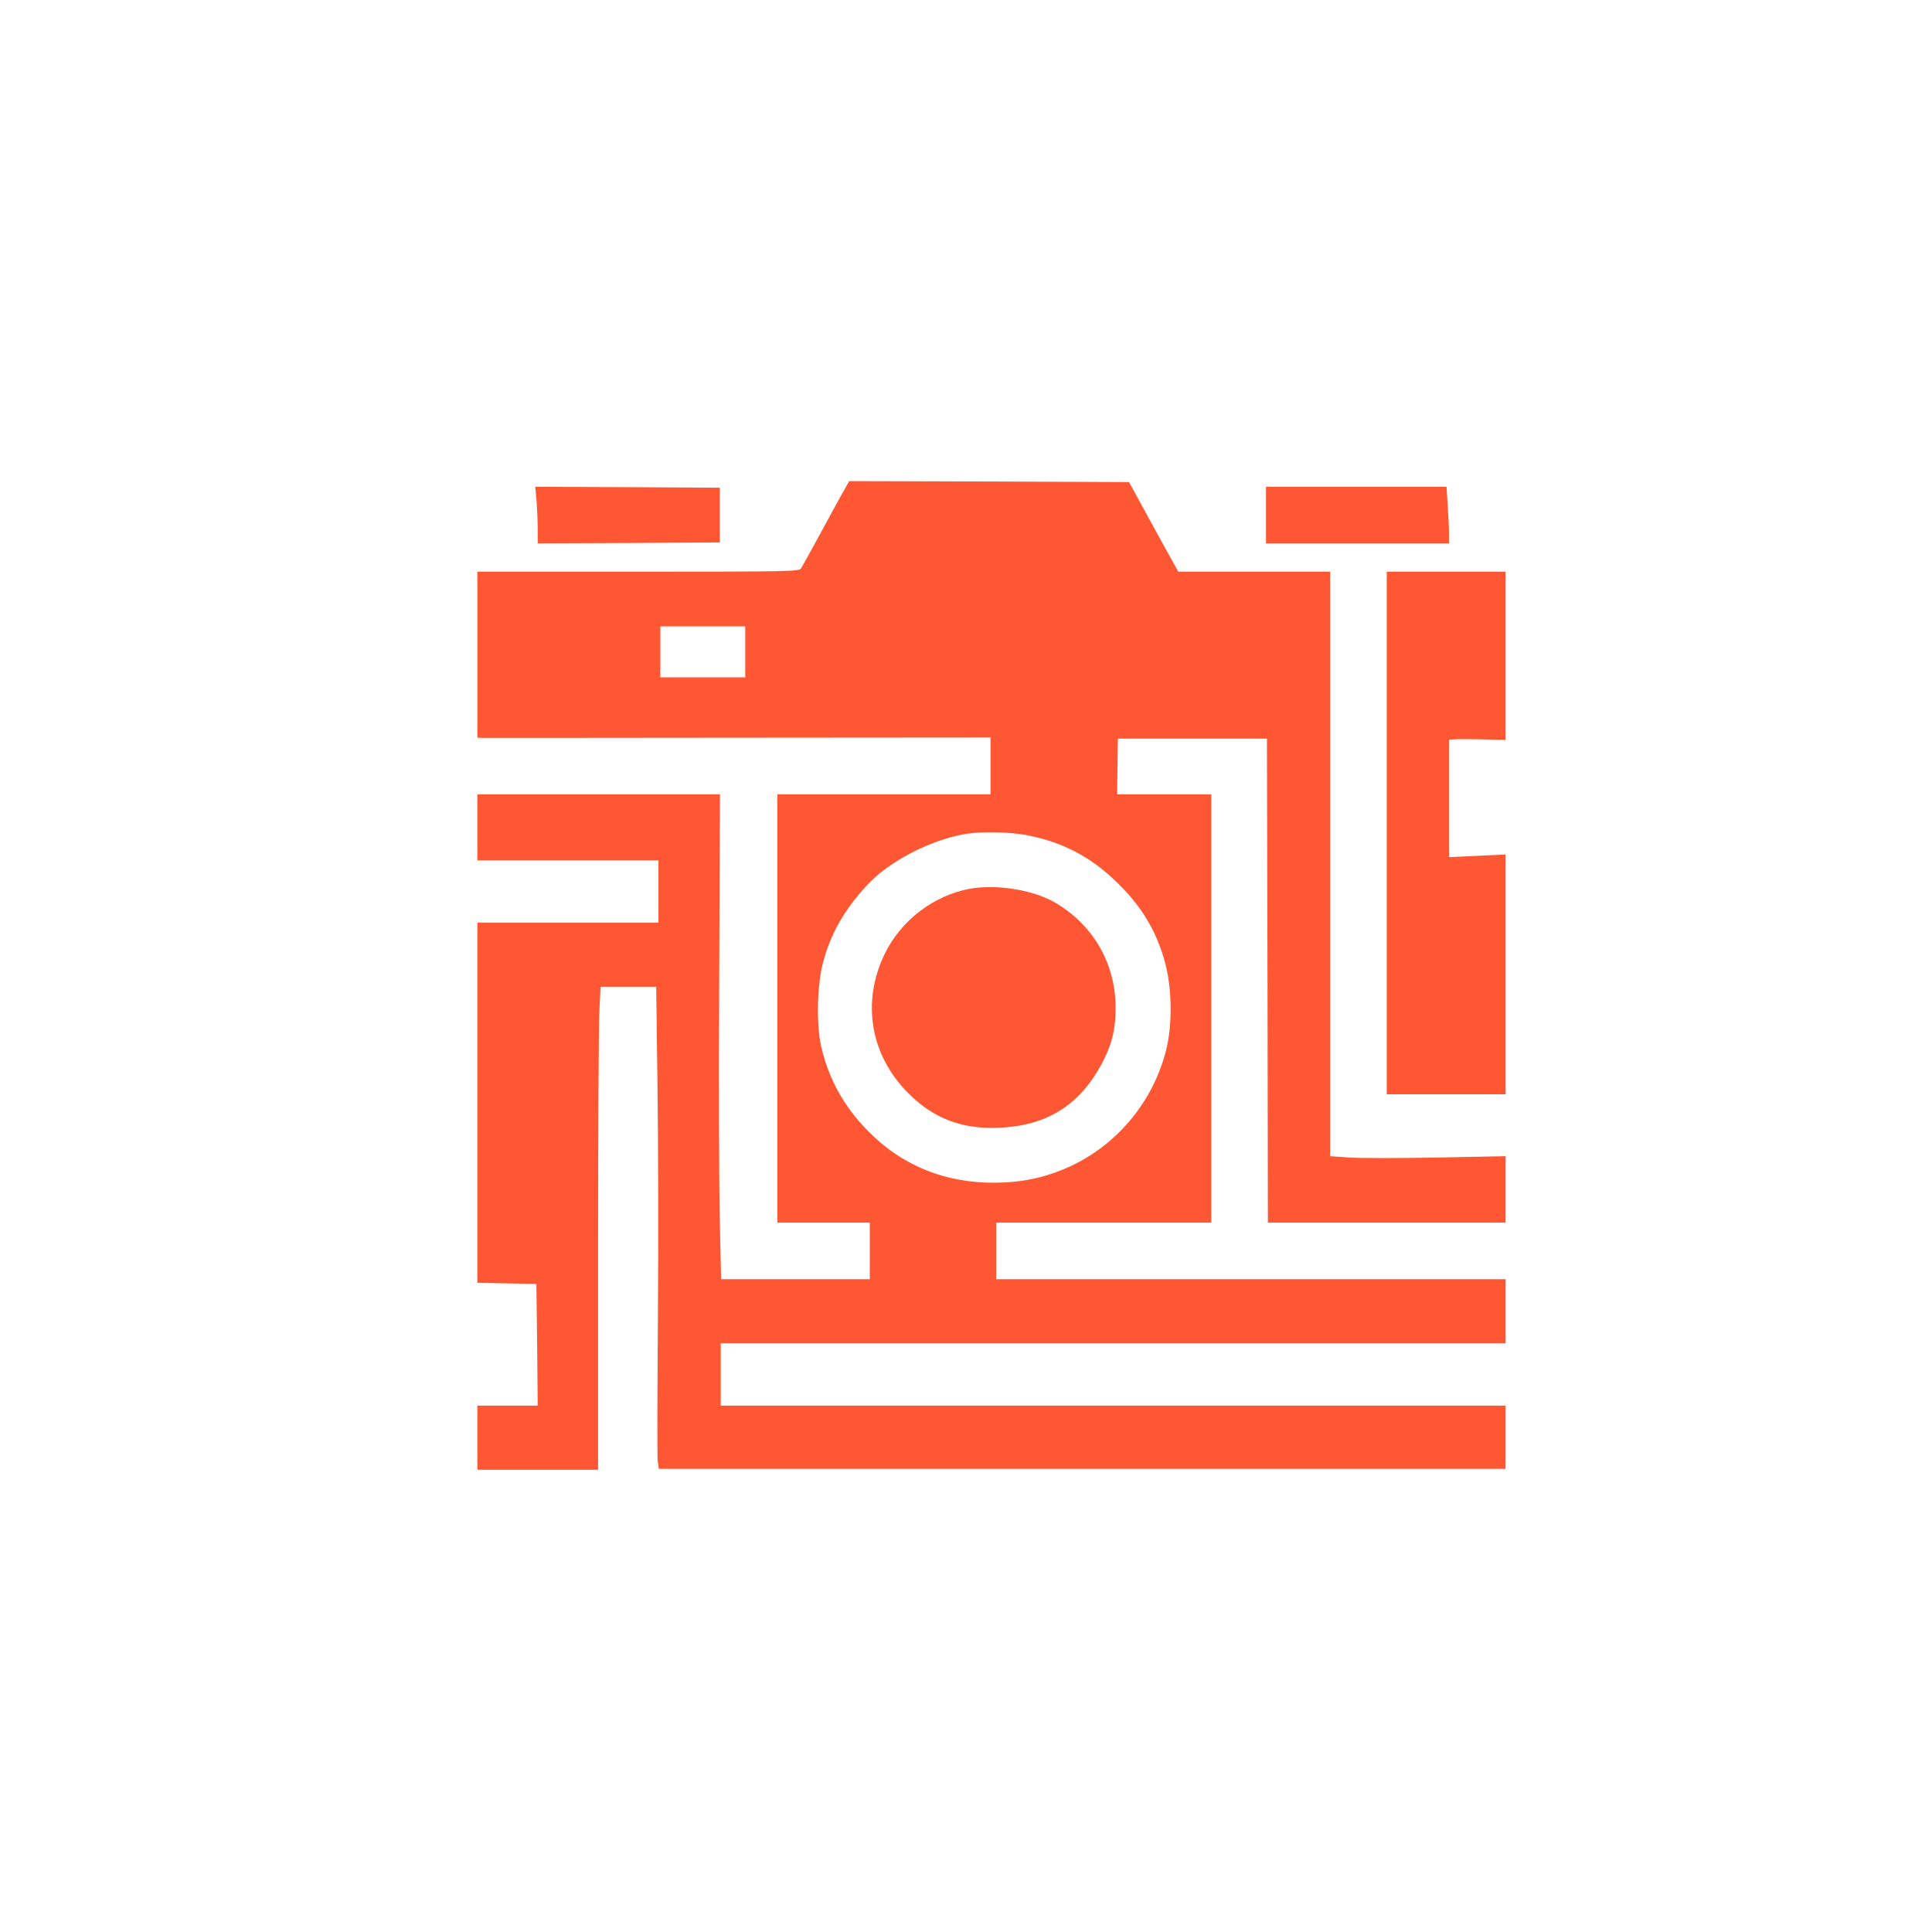 <?xml version="1.0" standalone="no"?>
<!DOCTYPE svg PUBLIC "-//W3C//DTD SVG 20010904//EN"
 "http://www.w3.org/TR/2001/REC-SVG-20010904/DTD/svg10.dtd">
<svg version="1.0" xmlns="http://www.w3.org/2000/svg"
 width="1024pt" height="1024pt" viewBox="0 0 1024 1024"
 preserveAspectRatio="xMidYMid meet">

<g transform="translate(0,1024) scale(0.1,-0.1)"
fill="#FF5733" stroke="none">
<path d="M4477 7648 c-14 -24 -69 -124 -122 -223 -54 -99 -103 -187 -109 -197
-10 -17 -57 -18 -863 -18 l-853 0 0 -440 0 -440 28 -1 c15 0 627 0 1360 1
l1332 1 0 -150 0 -151 -565 0 -565 0 0 -1135 0 -1135 245 0 245 0 0 -150 0
-150 -394 0 -394 0 -7 318 c-4 174 -6 752 -3 1285 l4 967 -643 0 -643 0 0
-175 0 -175 480 0 480 0 0 -165 0 -165 -480 0 -480 0 0 -955 0 -954 156 -3
157 -3 4 -322 3 -323 -160 0 -160 0 0 -170 0 -170 320 0 320 0 0 1153 c0 633
3 1209 7 1280 l6 127 147 0 148 0 7 -537 c4 -296 5 -853 2 -1238 -3 -385 -4
-718 -1 -740 l6 -40 2244 0 2244 0 0 168 0 167 -2080 0 -2080 0 0 165 0 165
2080 0 2080 0 0 170 0 170 -1350 0 -1350 0 0 150 0 150 570 0 570 0 0 1135 0
1135 -249 0 -250 0 2 148 2 147 395 0 395 0 3 -1282 2 -1283 630 0 630 0 0
176 0 176 -363 -7 c-200 -4 -409 -4 -465 0 l-102 7 0 1549 0 1549 -403 0 -402
0 -57 103 c-31 56 -90 163 -130 237 l-74 135 -742 3 -741 2 -24 -42z m-527
-863 l0 -135 -225 0 -225 0 0 135 0 135 225 0 225 0 0 -135z m1505 -974 c179
-37 319 -110 452 -235 140 -132 224 -270 270 -445 35 -134 37 -325 4 -456 -68
-268 -250 -491 -494 -610 -118 -56 -225 -84 -357 -92 -275 -15 -514 68 -702
246 -143 135 -233 290 -275 472 -27 118 -23 328 10 450 39 149 112 277 232
407 116 126 335 240 522 272 89 14 244 11 338 -9z"/>
<path d="M5143 5530 c-193 -35 -367 -167 -454 -346 -124 -256 -76 -538 126
-739 133 -134 287 -192 484 -182 250 11 423 120 540 338 54 101 74 183 74 299
-1 236 -121 442 -326 559 -115 65 -306 95 -444 71z"/>
<path d="M2844 7584 c3 -43 6 -110 6 -151 l0 -73 483 2 482 3 0 145 0 145
-489 3 -489 2 7 -76z"/>
<path d="M6710 7510 l0 -150 485 0 485 0 0 53 c0 28 -3 96 -7 150 l-6 97 -479
0 -478 0 0 -150z"/>
<path d="M7350 5825 l0 -1385 315 0 315 0 0 636 0 635 -150 -7 -150 -7 0 312
0 311 43 2 c23 1 90 0 150 -1 l107 -3 0 446 0 446 -315 0 -315 0 0 -1385z"/>
</g>
</svg>
